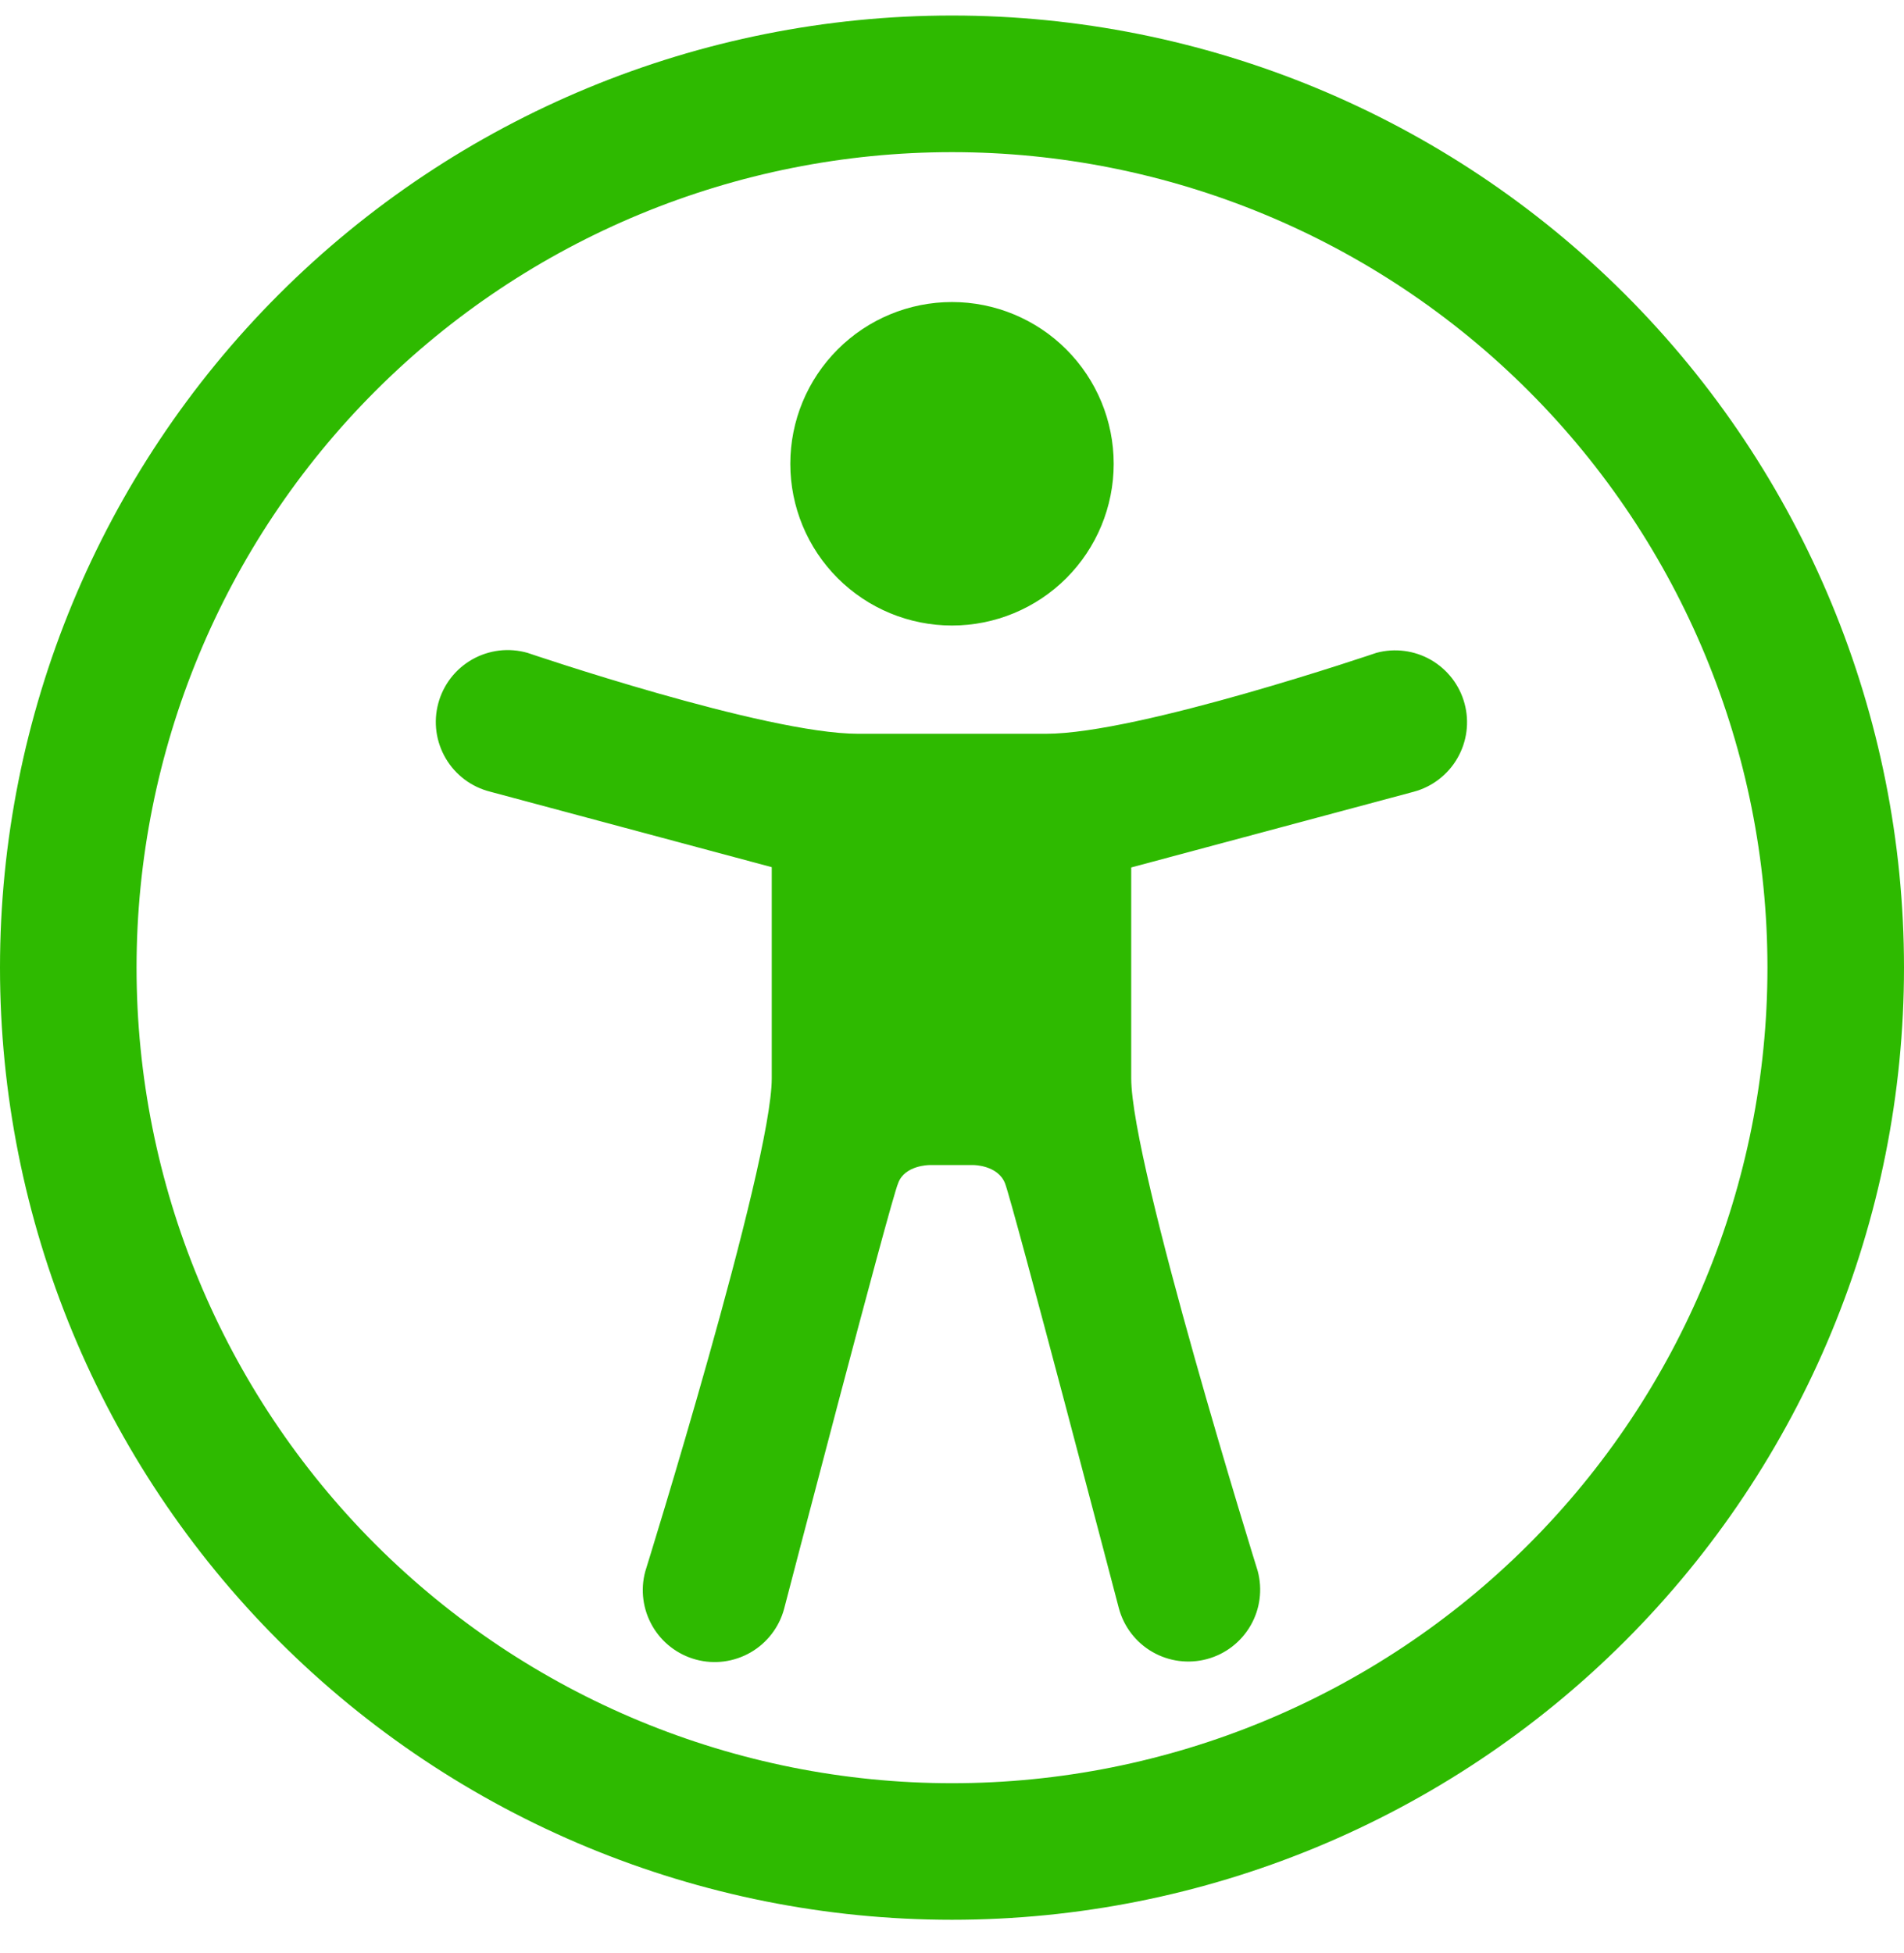 <svg width="39" height="40" viewBox="0 0 39 40" fill="none" xmlns="http://www.w3.org/2000/svg">
<path id="Vector" fill-rule="evenodd" clip-rule="evenodd" d="M0 19.818C0 14.647 2.054 9.687 5.711 6.03C9.368 2.373 14.328 0.318 19.5 0.318C24.672 0.318 29.631 2.373 33.288 6.03C36.945 9.687 39 14.647 39 19.818C39 24.99 36.945 29.95 33.288 33.607C29.631 37.264 24.672 39.318 19.5 39.318C14.328 39.318 9.368 37.264 5.711 33.607C2.054 29.95 0 24.99 0 19.818ZM19.5 3.116C15.07 3.116 10.822 4.875 7.689 8.008C4.557 11.14 2.797 15.389 2.797 19.818C2.797 24.248 4.557 28.497 7.689 31.629C10.822 34.761 15.07 36.521 19.5 36.521C23.93 36.521 28.178 34.761 31.311 31.629C34.443 28.497 36.203 24.248 36.203 19.818C36.203 15.389 34.443 11.14 31.311 8.008C28.178 4.875 23.93 3.116 19.5 3.116ZM18.396 24.235C18.234 24.609 16.061 32.95 16.061 32.95C16.011 33.136 15.924 33.312 15.806 33.465C15.688 33.618 15.541 33.747 15.374 33.843C15.035 34.038 14.633 34.091 14.256 33.989C14.069 33.939 13.894 33.852 13.741 33.734C13.588 33.617 13.459 33.469 13.363 33.302C13.168 32.963 13.115 32.561 13.217 32.184C13.217 32.184 15.808 23.861 15.808 22.085V17.76L10.043 16.215C9.853 16.167 9.675 16.083 9.518 15.966C9.362 15.849 9.23 15.702 9.131 15.534C9.032 15.366 8.967 15.179 8.94 14.986C8.914 14.792 8.926 14.595 8.977 14.406C9.027 14.217 9.115 14.041 9.234 13.886C9.353 13.731 9.503 13.602 9.672 13.506C9.842 13.409 10.03 13.348 10.224 13.324C10.418 13.301 10.615 13.317 10.803 13.37C10.803 13.37 15.672 15.028 17.574 15.028H21.428C23.327 15.028 28.194 13.37 28.194 13.37C28.571 13.269 28.974 13.321 29.312 13.516C29.65 13.711 29.898 14.033 29.999 14.41C30.101 14.787 30.048 15.189 29.853 15.527C29.658 15.866 29.337 16.113 28.96 16.215L23.171 17.766V22.085C23.171 23.861 25.762 32.175 25.762 32.175C25.863 32.553 25.811 32.955 25.615 33.293C25.42 33.631 25.099 33.878 24.721 33.979C24.344 34.08 23.942 34.027 23.604 33.832C23.266 33.637 23.019 33.315 22.918 32.938C22.918 32.938 20.736 24.609 20.586 24.235C20.439 23.861 19.942 23.861 19.942 23.861H19.038C19.038 23.861 18.528 23.861 18.396 24.235ZM19.5 12.811C20.378 12.811 21.221 12.462 21.842 11.841C22.463 11.22 22.812 10.377 22.812 9.499C22.812 8.62 22.463 7.778 21.842 7.157C21.221 6.535 20.378 6.186 19.5 6.186C18.621 6.186 17.779 6.535 17.158 7.157C16.537 7.778 16.188 8.62 16.188 9.499C16.188 10.377 16.537 11.22 17.158 11.841C17.779 12.462 18.621 12.811 19.5 12.811Z" fill="#2EBA00"/>
</svg>
